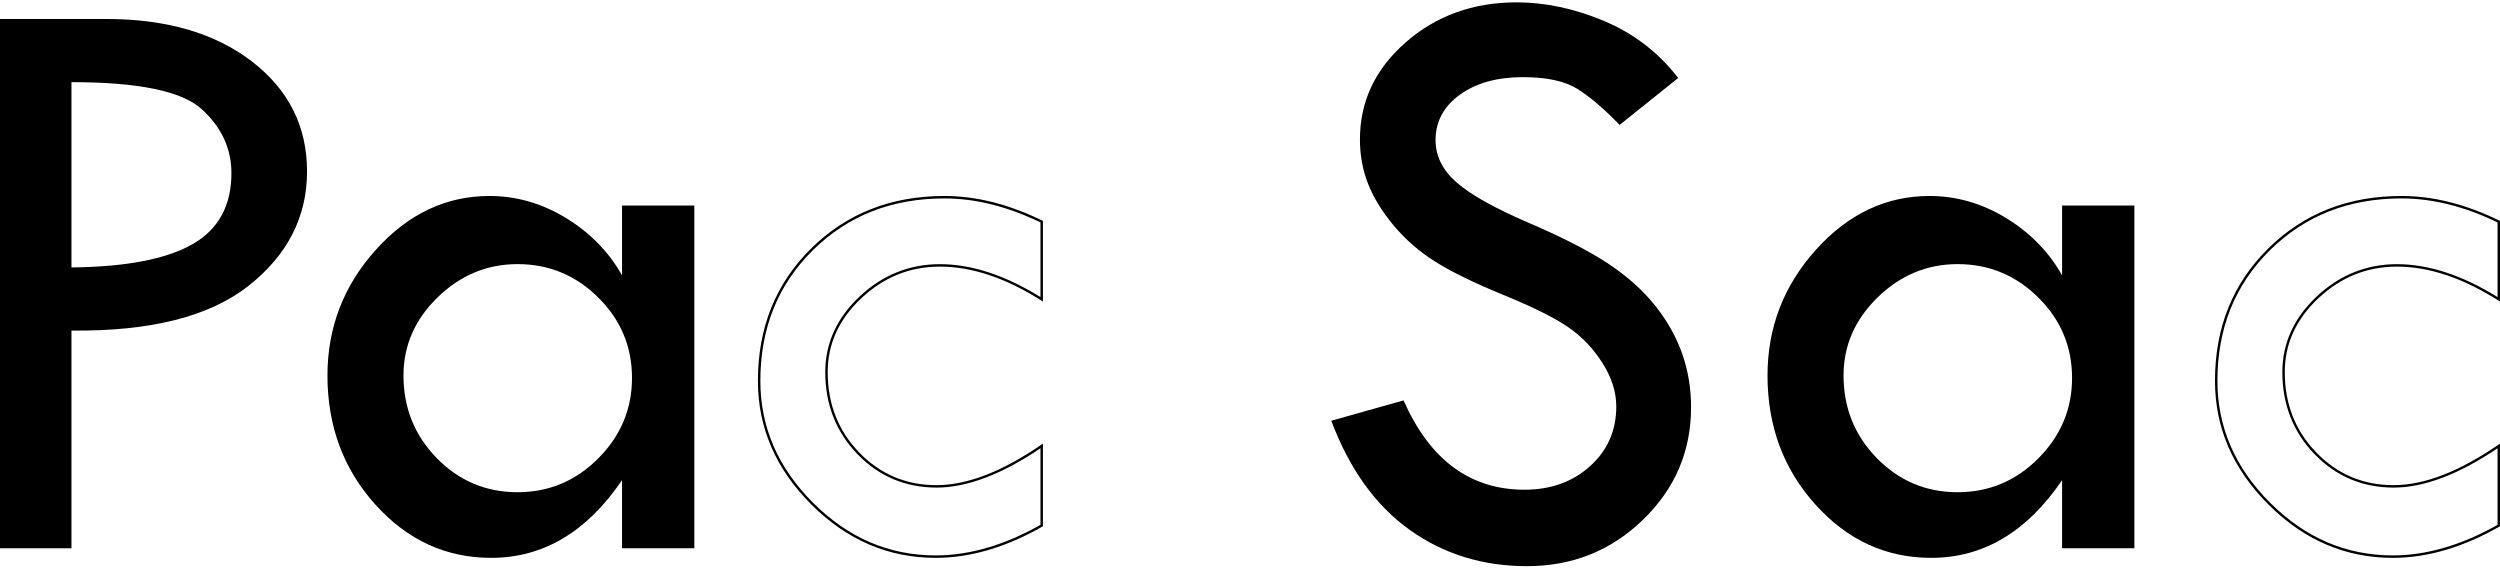 <?xml version="1.0" encoding="UTF-8"?>
<svg id="_レイヤー_1" data-name=" レイヤー 1" xmlns="http://www.w3.org/2000/svg" viewBox="0 0 2048 466.997">
  <path d="M0,15.549h87.131c49.235,0,88.945,11.572,119.125,34.717,30.175,23.144,45.267,53.213,45.267,90.195,0,37.216-15.943,68.412-47.82,93.598-31.883,25.186-80.272,37.438-145.163,36.758v178.347H0V15.549ZM58.541,67.285v151.8c44.47-.453,77.432-6.75,98.874-18.891,21.443-12.135,32.164-31.595,32.164-58.37,0-20.193-8.116-37.663-24.336-52.415-16.226-14.747-51.793-22.123-106.702-22.123h0Z"/>
  <path d="M509.568,168.37h59.222v280.795h-59.222v-55.819c-28.818,42.433-64.556,63.647-107.212,63.647-36.987,0-68.582-14.519-94.79-43.566-26.208-29.043-39.311-64.329-39.311-105.852,0-39.252,13.216-73.571,39.651-102.959,26.431-29.382,57.462-44.076,93.088-44.076,22.006,0,42.885,6.016,62.626,18.039,19.741,12.03,35.057,27.687,45.948,46.969v-57.18.002h0ZM517.737,309.619c0-25.64-9.211-47.591-27.622-65.859-18.411-18.263-40.46-27.4-66.146-27.4-25.006,0-46.832,9.078-65.472,27.229-18.64,18.156-27.957,39.482-27.957,63.987,0,26.547,9.089,49.128,27.276,67.731,18.188,18.609,40.237,27.91,66.152,27.91,25.686,0,47.735-9.244,66.146-27.739,18.411-18.491,27.622-40.444,27.622-65.859h0Z"/>
  <path d="M773.699,162.542c25.31,0,51.771,6.618,78.664,19.671v61.154c-28.811-17.894-56.521-26.963-82.409-26.963-24.913,0-47.016,8.885-65.695,26.41-18.713,17.559-28.202,38.433-28.202,62.042,0,26.512,8.893,49.138,26.431,67.25,17.548,18.133,39.331,27.327,64.744,27.327,24.891,0,53.517-10.843,85.132-32.24v62.77c-29.384,16.611-58.249,25.032-85.812,25.032-19.038,0-37.138-3.624-53.798-10.771-16.677-7.155-32.397-18.049-46.725-32.379-14.332-14.328-25.226-29.993-32.381-46.558-7.146-16.545-10.769-34.472-10.769-53.283,0-21.425,3.615-41.285,10.746-59.029,7.124-17.727,17.966-33.861,32.226-47.954,14.26-14.093,30.552-24.81,48.422-31.853,17.89-7.05,37.883-10.625,59.426-10.625M773.699,160.542c-43.794,0-80.212,14.353-109.254,43.055-29.048,28.708-43.566,64.839-43.566,108.405,0,38.349,14.576,72.103,43.736,101.256,29.154,29.159,63.136,43.736,101.937,43.736,28.361,0,57.632-8.622,87.812-25.868v-67.731.002c-32.675,22.692-61.723,34.036-87.132,34.036-24.964,0-46.066-8.902-63.307-26.718-17.247-17.811-25.868-39.763-25.868-65.859,0-23.146,9.19-43.338,27.57-60.584,18.379-17.242,39.821-25.868,64.327-25.868,26.548,0,54.681,9.53,84.409,28.59v-66.03c-27.685-13.615-54.574-20.422-80.664-20.422h0Z"/>
  <path d="M1374.771,63.881l-47.99,38.459c-12.679-13.157-24.171-22.973-34.472-29.44s-25.186-9.7-44.651-9.7c-21.283,0-38.551,4.808-51.793,14.423s-19.863,22-19.863,37.157c0,13.126,5.781,24.718,17.348,34.786,11.561,10.066,31.275,21.086,59.132,33.052,27.857,11.965,49.543,23.107,65.062,33.425,15.513,10.316,28.255,21.713,38.22,34.179,9.966,12.471,17.38,25.622,22.251,39.45,4.87,13.832,7.307,28.456,7.307,43.874,0,36.051-13.104,66.773-39.311,92.167-26.208,25.388-57.92,38.088-95.13,38.088-36.307,0-68.358-9.93-96.151-29.782-27.798-19.852-49.182-49.634-64.158-89.343l59.222-16.678c21.554,48.788,54.569,73.177,99.044,73.177,21.555,0,39.482-6.446,53.776-19.341,14.296-12.891,21.443-29.181,21.443-48.863,0-11.764-3.75-23.582-11.243-35.461-7.498-11.876-16.81-21.662-27.935-29.35-11.131-7.69-28.835-16.518-53.112-26.475-24.282-9.955-42.965-19.076-56.058-27.35-13.093-8.275-24.426-18.14-33.988-29.591-9.562-11.449-16.566-22.841-21.007-34.179-4.44-11.338-6.658-23.468-6.658-36.392,0-31.062,12.477-57.535,37.44-79.414,24.957-21.879,55.249-32.824,90.875-32.824,23.596,0,47.533,5.106,71.815,15.317,24.278,10.211,44.47,25.754,60.585,46.629h0Z"/>
  <path d="M1689.262,168.37h59.222v280.795h-59.222v-55.819c-28.82,42.433-64.557,63.647-107.213,63.647-36.988,0-68.583-14.519-94.79-43.566-26.208-29.043-39.311-64.329-39.311-105.852,0-39.252,13.216-73.571,39.653-102.959,26.43-29.382,57.461-44.076,93.088-44.076,22.006,0,42.884,6.016,62.624,18.039,19.742,12.03,35.057,27.687,45.949,46.969v-57.18.002h0ZM1697.432,309.619c0-25.64-9.211-47.591-27.623-65.859-18.41-18.263-40.46-27.4-66.146-27.4-25.005,0-46.831,9.078-65.471,27.229-18.64,18.156-27.957,39.482-27.957,63.987,0,26.547,9.089,49.128,27.277,67.731,18.187,18.609,40.236,27.91,66.151,27.91,25.686,0,47.736-9.244,66.146-27.739,18.412-18.491,27.623-40.444,27.623-65.859Z"/>
  <path d="M1967.336,162.542c25.311,0,51.772,6.618,78.665,19.671v61.154c-28.811-17.894-56.521-26.963-82.409-26.963-24.913,0-47.016,8.885-65.696,26.41-18.712,17.559-28.2,38.433-28.2,62.042,0,26.512,8.892,49.139,26.429,67.25,17.549,18.133,39.332,27.327,64.744,27.327,24.89,0,53.518-10.845,85.131-32.242v62.771c-29.385,16.611-58.25,25.032-85.812,25.032-19.038,0-37.138-3.624-53.798-10.771-16.677-7.155-32.397-18.049-46.725-32.379-14.331-14.329-25.225-29.993-32.38-46.558-7.146-16.545-10.769-34.472-10.769-53.283,0-21.425,3.615-41.285,10.746-59.029,7.124-17.727,17.966-33.861,32.226-47.954,14.26-14.093,30.552-24.81,48.422-31.853,17.89-7.05,37.884-10.625,59.426-10.625M1967.336,160.542c-43.794,0-80.212,14.353-109.254,43.055-29.048,28.708-43.566,64.839-43.566,108.405,0,38.349,14.577,72.103,43.735,101.256,29.154,29.159,63.136,43.736,101.937,43.736,28.361,0,57.631-8.622,87.812-25.868v-67.731c-32.675,22.694-61.721,34.038-87.131,34.038-24.963,0-46.065-8.902-63.307-26.718-17.246-17.811-25.866-39.763-25.866-65.859,0-23.146,9.19-43.338,27.569-60.584,18.379-17.242,39.822-25.868,64.327-25.868,26.548,0,54.681,9.53,84.409,28.59v-66.03c-27.685-13.615-54.574-20.422-80.665-20.422h0ZM2048,363.395v.002-.002h0Z"/>
</svg>